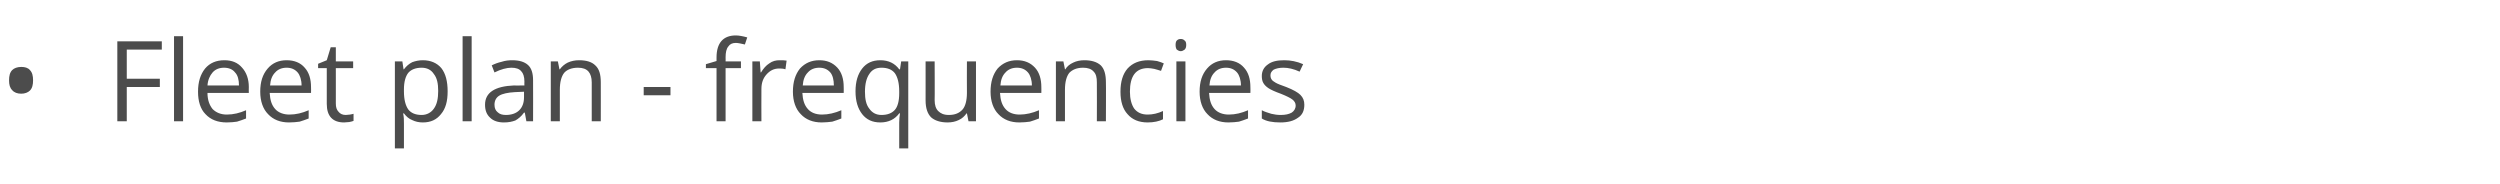 <?xml version="1.0" standalone="no"?><!DOCTYPE svg PUBLIC "-//W3C//DTD SVG 1.1//EN" "http://www.w3.org/Graphics/SVG/1.1/DTD/svg11.dtd"><svg xmlns="http://www.w3.org/2000/svg" version="1.1" width="635px" height="46.8px" viewBox="0 -9 635 46.8" style="top:-9px">  <desc>Fleet plan frequencies</desc>  <defs/>  <g id="Polygon83849">    <path d="M 2.3 11.4 C 2.3 10.3 2.5 9.4 3.1 8.8 C 3.6 8.3 4.4 8 5.4 8 C 6.3 8 7.1 8.2 7.6 8.8 C 8.2 9.4 8.4 10.3 8.4 11.4 C 8.4 12.5 8.2 13.4 7.6 14 C 7.1 14.5 6.3 14.8 5.4 14.8 C 4.4 14.8 3.6 14.5 3.1 13.9 C 2.5 13.3 2.3 12.5 2.3 11.4 Z M 32.2 21.8 L 29.8 21.8 L 29.8 1.5 L 41.1 1.5 L 41.1 3.6 L 32.2 3.6 L 32.2 11 L 40.6 11 L 40.6 13.1 L 32.2 13.1 L 32.2 21.8 Z M 46.5 21.8 L 44.2 21.8 L 44.2 0.2 L 46.5 0.2 L 46.5 21.8 Z M 57.6 22.1 C 55.3 22.1 53.5 21.4 52.2 20 C 50.9 18.7 50.3 16.7 50.3 14.3 C 50.3 11.8 50.9 9.9 52.1 8.4 C 53.3 7 54.9 6.3 57 6.3 C 58.9 6.3 60.4 6.9 61.5 8.2 C 62.6 9.4 63.2 11.1 63.2 13.1 C 63.16 13.14 63.2 14.6 63.2 14.6 C 63.2 14.6 52.66 14.6 52.7 14.6 C 52.7 16.4 53.2 17.7 54 18.7 C 54.9 19.6 56.1 20.1 57.6 20.1 C 59.3 20.1 60.9 19.7 62.5 19 C 62.5 19 62.5 21.1 62.5 21.1 C 61.7 21.4 60.9 21.7 60.2 21.9 C 59.5 22 58.6 22.1 57.6 22.1 Z M 56.9 8.2 C 55.7 8.2 54.7 8.6 54 9.4 C 53.3 10.2 52.8 11.3 52.7 12.7 C 52.7 12.7 60.7 12.7 60.7 12.7 C 60.7 11.3 60.4 10.1 59.7 9.4 C 59.1 8.6 58.1 8.2 56.9 8.2 Z M 73.4 22.1 C 71.2 22.1 69.4 21.4 68.1 20 C 66.8 18.7 66.1 16.7 66.1 14.3 C 66.1 11.8 66.7 9.9 68 8.4 C 69.2 7 70.8 6.3 72.8 6.3 C 74.7 6.3 76.3 6.9 77.4 8.2 C 78.5 9.4 79 11.1 79 13.1 C 79.04 13.14 79 14.6 79 14.6 C 79 14.6 68.53 14.6 68.5 14.6 C 68.6 16.4 69 17.7 69.9 18.7 C 70.7 19.6 72 20.1 73.5 20.1 C 75.2 20.1 76.8 19.7 78.4 19 C 78.4 19 78.4 21.1 78.4 21.1 C 77.6 21.4 76.8 21.7 76.1 21.9 C 75.3 22 74.5 22.1 73.4 22.1 Z M 72.8 8.2 C 71.6 8.2 70.6 8.6 69.9 9.4 C 69.1 10.2 68.7 11.3 68.6 12.7 C 68.6 12.7 76.6 12.7 76.6 12.7 C 76.6 11.3 76.2 10.1 75.6 9.4 C 74.9 8.6 74 8.2 72.8 8.2 Z M 87.8 20.2 C 88.2 20.2 88.6 20.1 88.9 20.1 C 89.3 20 89.6 20 89.8 19.9 C 89.8 19.9 89.8 21.7 89.8 21.7 C 89.6 21.8 89.2 21.9 88.7 22 C 88.3 22 87.8 22.1 87.4 22.1 C 84.5 22.1 83 20.5 83 17.4 C 83 17.42 83 8.3 83 8.3 L 80.8 8.3 L 80.8 7.2 L 83 6.3 L 84 3 L 85.3 3 L 85.3 6.6 L 89.7 6.6 L 89.7 8.3 L 85.3 8.3 C 85.3 8.3 85.31 17.33 85.3 17.3 C 85.3 18.2 85.5 18.9 86 19.4 C 86.4 19.9 87 20.2 87.8 20.2 Z M 107.4 22.1 C 106.4 22.1 105.5 21.9 104.7 21.5 C 103.9 21.2 103.2 20.6 102.6 19.8 C 102.6 19.8 102.4 19.8 102.4 19.8 C 102.6 20.7 102.6 21.6 102.6 22.4 C 102.61 22.38 102.6 28.7 102.6 28.7 L 100.3 28.7 L 100.3 6.6 L 102.2 6.6 L 102.5 8.6 C 102.5 8.6 102.61 8.64 102.6 8.6 C 103.2 7.8 103.9 7.2 104.7 6.8 C 105.5 6.5 106.4 6.3 107.4 6.3 C 109.4 6.3 111 7 112.1 8.3 C 113.2 9.7 113.7 11.7 113.7 14.2 C 113.7 16.7 113.2 18.6 112 20 C 110.9 21.4 109.4 22.1 107.4 22.1 Z M 107.1 8.2 C 105.5 8.2 104.4 8.7 103.7 9.5 C 103 10.4 102.6 11.8 102.6 13.7 C 102.6 13.7 102.6 14.2 102.6 14.2 C 102.6 16.3 103 17.8 103.7 18.8 C 104.4 19.7 105.5 20.2 107.1 20.2 C 108.4 20.2 109.5 19.6 110.2 18.6 C 111 17.5 111.3 16 111.3 14.1 C 111.3 12.2 111 10.8 110.2 9.8 C 109.5 8.7 108.4 8.2 107.1 8.2 Z M 119.8 21.8 L 117.5 21.8 L 117.5 0.2 L 119.8 0.2 L 119.8 21.8 Z M 133.7 21.8 L 133.3 19.6 C 133.3 19.6 133.14 19.64 133.1 19.6 C 132.4 20.6 131.6 21.2 130.9 21.6 C 130.1 21.9 129.2 22.1 128 22.1 C 126.5 22.1 125.3 21.7 124.5 20.9 C 123.6 20.1 123.2 19 123.2 17.6 C 123.2 14.5 125.7 12.9 130.6 12.7 C 130.58 12.75 133.2 12.7 133.2 12.7 C 133.2 12.7 133.17 11.72 133.2 11.7 C 133.2 10.5 132.9 9.6 132.4 9.1 C 131.9 8.5 131.1 8.2 129.9 8.2 C 128.7 8.2 127.2 8.6 125.6 9.4 C 125.6 9.4 124.9 7.6 124.9 7.6 C 125.7 7.2 126.5 6.9 127.4 6.7 C 128.3 6.4 129.2 6.3 130.1 6.3 C 131.9 6.3 133.2 6.7 134.1 7.5 C 135 8.3 135.4 9.6 135.4 11.4 C 135.43 11.4 135.4 21.8 135.4 21.8 L 133.7 21.8 Z M 128.5 20.2 C 129.9 20.2 131.1 19.8 131.9 19 C 132.7 18.2 133.1 17.1 133.1 15.7 C 133.12 15.68 133.1 14.3 133.1 14.3 C 133.1 14.3 130.81 14.4 130.8 14.4 C 129 14.5 127.6 14.8 126.8 15.3 C 126 15.8 125.6 16.6 125.6 17.6 C 125.6 18.5 125.9 19.1 126.4 19.5 C 126.9 20 127.6 20.2 128.5 20.2 Z M 150.3 21.8 C 150.3 21.8 150.31 11.94 150.3 11.9 C 150.3 10.7 150 9.8 149.5 9.2 C 148.9 8.5 148 8.2 146.8 8.2 C 145.2 8.2 144 8.7 143.3 9.5 C 142.6 10.4 142.2 11.8 142.2 13.8 C 142.18 13.8 142.2 21.8 142.2 21.8 L 139.9 21.8 L 139.9 6.6 L 141.7 6.6 L 142.1 8.6 C 142.1 8.6 142.23 8.64 142.2 8.6 C 142.7 7.9 143.4 7.3 144.2 6.9 C 145.1 6.5 146 6.3 147.1 6.3 C 148.9 6.3 150.3 6.7 151.2 7.6 C 152.2 8.5 152.6 9.9 152.6 11.9 C 152.62 11.86 152.6 21.8 152.6 21.8 L 150.3 21.8 Z M 163.5 15.2 L 163.5 13.1 L 170.3 13.1 L 170.3 15.2 L 163.5 15.2 Z M 188.2 8.3 L 184.3 8.3 L 184.3 21.8 L 182 21.8 L 182 8.3 L 179.3 8.3 L 179.3 7.3 L 182 6.5 C 182 6.5 182.02 5.62 182 5.6 C 182 1.9 183.7 0 186.9 0 C 187.7 0 188.7 0.2 189.8 0.5 C 189.8 0.5 189.2 2.3 189.2 2.3 C 188.3 2.1 187.5 1.9 186.9 1.9 C 186 1.9 185.4 2.2 185 2.8 C 184.5 3.4 184.3 4.3 184.3 5.6 C 184.33 5.57 184.3 6.6 184.3 6.6 L 188.2 6.6 L 188.2 8.3 Z M 198 6.3 C 198.7 6.3 199.3 6.3 199.8 6.4 C 199.8 6.4 199.5 8.6 199.5 8.6 C 198.9 8.4 198.3 8.4 197.9 8.4 C 196.6 8.4 195.6 8.9 194.7 9.9 C 193.8 10.9 193.4 12.1 193.4 13.6 C 193.37 13.62 193.4 21.8 193.4 21.8 L 191.1 21.8 L 191.1 6.6 L 193 6.6 L 193.2 9.4 C 193.2 9.4 193.34 9.38 193.3 9.4 C 193.9 8.4 194.6 7.6 195.4 7.1 C 196.2 6.5 197.1 6.3 198 6.3 Z M 208.7 22.1 C 206.5 22.1 204.7 21.4 203.4 20 C 202.1 18.7 201.4 16.7 201.4 14.3 C 201.4 11.8 202 9.9 203.2 8.4 C 204.5 7 206.1 6.3 208.1 6.3 C 210 6.3 211.5 6.9 212.7 8.2 C 213.8 9.4 214.3 11.1 214.3 13.1 C 214.33 13.14 214.3 14.6 214.3 14.6 C 214.3 14.6 203.82 14.6 203.8 14.6 C 203.9 16.4 204.3 17.7 205.2 18.7 C 206 19.6 207.2 20.1 208.8 20.1 C 210.4 20.1 212.1 19.7 213.7 19 C 213.7 19 213.7 21.1 213.7 21.1 C 212.9 21.4 212.1 21.7 211.4 21.9 C 210.6 22 209.7 22.1 208.7 22.1 Z M 208.1 8.2 C 206.9 8.2 205.9 8.6 205.2 9.4 C 204.4 10.2 204 11.3 203.9 12.7 C 203.9 12.7 211.8 12.7 211.8 12.7 C 211.8 11.3 211.5 10.1 210.9 9.4 C 210.2 8.6 209.3 8.2 208.1 8.2 Z M 223.9 20.2 C 225.5 20.2 226.6 19.7 227.3 18.9 C 228 18.1 228.4 16.7 228.4 14.7 C 228.4 14.7 228.4 14.2 228.4 14.2 C 228.4 12.1 228 10.6 227.3 9.6 C 226.6 8.7 225.5 8.2 223.9 8.2 C 222.5 8.2 221.5 8.7 220.8 9.8 C 220.1 10.8 219.7 12.3 219.7 14.3 C 219.7 16.2 220 17.6 220.8 18.6 C 221.5 19.6 222.5 20.2 223.9 20.2 Z M 228.4 19.8 C 227.3 21.3 225.7 22.1 223.6 22.1 C 221.6 22.1 220.1 21.4 219 20 C 217.9 18.6 217.3 16.7 217.3 14.2 C 217.3 11.7 217.9 9.8 219 8.4 C 220.1 7 221.6 6.3 223.6 6.3 C 225.7 6.3 227.3 7.1 228.4 8.6 C 228.43 8.64 228.6 8.6 228.6 8.6 L 228.9 6.6 L 230.7 6.6 L 230.7 28.7 L 228.4 28.7 C 228.4 28.7 228.41 22.13 228.4 22.1 C 228.4 21.2 228.5 20.4 228.6 19.8 C 228.56 19.76 228.4 19.8 228.4 19.8 C 228.4 19.8 228.38 19.76 228.4 19.8 Z M 237.4 6.6 C 237.4 6.6 237.45 16.45 237.4 16.4 C 237.4 17.7 237.7 18.6 238.3 19.2 C 238.9 19.8 239.7 20.2 241 20.2 C 242.6 20.2 243.7 19.7 244.5 18.8 C 245.2 18 245.6 16.5 245.6 14.6 C 245.56 14.57 245.6 6.6 245.6 6.6 L 247.9 6.6 L 247.9 21.8 L 246 21.8 L 245.6 19.8 C 245.6 19.8 245.51 19.76 245.5 19.8 C 245 20.5 244.4 21.1 243.5 21.5 C 242.7 21.9 241.7 22.1 240.7 22.1 C 238.8 22.1 237.4 21.6 236.5 20.8 C 235.6 19.9 235.1 18.5 235.1 16.5 C 235.11 16.53 235.1 6.6 235.1 6.6 L 237.4 6.6 Z M 258.9 22.1 C 256.7 22.1 254.9 21.4 253.6 20 C 252.3 18.7 251.6 16.7 251.6 14.3 C 251.6 11.8 252.2 9.9 253.4 8.4 C 254.7 7 256.3 6.3 258.3 6.3 C 260.2 6.3 261.7 6.9 262.9 8.2 C 264 9.4 264.5 11.1 264.5 13.1 C 264.53 13.14 264.5 14.6 264.5 14.6 C 264.5 14.6 254.02 14.6 254 14.6 C 254.1 16.4 254.5 17.7 255.4 18.7 C 256.2 19.6 257.4 20.1 259 20.1 C 260.6 20.1 262.3 19.7 263.9 19 C 263.9 19 263.9 21.1 263.9 21.1 C 263.1 21.4 262.3 21.7 261.6 21.9 C 260.8 22 260 22.1 258.9 22.1 Z M 258.3 8.2 C 257.1 8.2 256.1 8.6 255.4 9.4 C 254.6 10.2 254.2 11.3 254.1 12.7 C 254.1 12.7 262.1 12.7 262.1 12.7 C 262.1 11.3 261.7 10.1 261.1 9.4 C 260.4 8.6 259.5 8.2 258.3 8.2 Z M 278.6 21.8 C 278.6 21.8 278.64 11.94 278.6 11.9 C 278.6 10.7 278.4 9.8 277.8 9.2 C 277.2 8.5 276.3 8.2 275.1 8.2 C 273.5 8.2 272.4 8.7 271.6 9.5 C 270.9 10.4 270.5 11.8 270.5 13.8 C 270.51 13.8 270.5 21.8 270.5 21.8 L 268.2 21.8 L 268.2 6.6 L 270.1 6.6 L 270.5 8.6 C 270.5 8.6 270.57 8.64 270.6 8.6 C 271 7.9 271.7 7.3 272.6 6.9 C 273.4 6.5 274.4 6.3 275.4 6.3 C 277.2 6.3 278.6 6.7 279.6 7.6 C 280.5 8.5 280.9 9.9 280.9 11.9 C 280.95 11.86 280.9 21.8 280.9 21.8 L 278.6 21.8 Z M 295.4 21.3 C 294.4 21.8 293.1 22.1 291.5 22.1 C 289.3 22.1 287.6 21.4 286.4 20 C 285.2 18.7 284.6 16.8 284.6 14.3 C 284.6 11.7 285.2 9.8 286.4 8.4 C 287.7 7 289.4 6.3 291.7 6.3 C 292.4 6.3 293.2 6.4 293.9 6.5 C 294.6 6.7 295.2 6.9 295.6 7.1 C 295.6 7.1 294.9 9 294.9 9 C 294.4 8.8 293.8 8.7 293.2 8.5 C 292.6 8.4 292.1 8.3 291.6 8.3 C 288.5 8.3 287 10.3 287 14.3 C 287 16.1 287.4 17.6 288.1 18.6 C 288.9 19.6 290 20.1 291.5 20.1 C 292.8 20.1 294.1 19.8 295.4 19.2 C 295.4 19.25 295.4 21.3 295.4 21.3 C 295.4 21.3 295.4 21.29 295.4 21.3 Z M 301.1 21.8 L 298.8 21.8 L 298.8 6.6 L 301.1 6.6 L 301.1 21.8 Z M 298.6 2.4 C 298.6 1.9 298.7 1.5 298.9 1.3 C 299.2 1 299.5 0.9 299.9 0.9 C 300.3 0.9 300.6 1 300.9 1.3 C 301.2 1.5 301.3 1.9 301.3 2.4 C 301.3 2.9 301.2 3.3 300.9 3.6 C 300.6 3.8 300.3 4 299.9 4 C 299.5 4 299.2 3.8 298.9 3.6 C 298.7 3.3 298.6 2.9 298.6 2.4 Z M 312 22.1 C 309.8 22.1 308 21.4 306.7 20 C 305.4 18.7 304.7 16.7 304.7 14.3 C 304.7 11.8 305.3 9.9 306.6 8.4 C 307.8 7 309.4 6.3 311.4 6.3 C 313.3 6.3 314.9 6.9 316 8.2 C 317.1 9.4 317.6 11.1 317.6 13.1 C 317.64 13.14 317.6 14.6 317.6 14.6 C 317.6 14.6 307.13 14.6 307.1 14.6 C 307.2 16.4 307.6 17.7 308.5 18.7 C 309.3 19.6 310.6 20.1 312.1 20.1 C 313.8 20.1 315.4 19.7 317 19 C 317 19 317 21.1 317 21.1 C 316.2 21.4 315.4 21.7 314.7 21.9 C 313.9 22 313.1 22.1 312 22.1 Z M 311.4 8.2 C 310.2 8.2 309.2 8.6 308.5 9.4 C 307.7 10.2 307.3 11.3 307.2 12.7 C 307.2 12.7 315.2 12.7 315.2 12.7 C 315.2 11.3 314.8 10.1 314.2 9.4 C 313.5 8.6 312.6 8.2 311.4 8.2 Z M 331.3 17.6 C 331.3 19.1 330.8 20.2 329.7 20.9 C 328.6 21.7 327.2 22.1 325.2 22.1 C 323.2 22.1 321.6 21.8 320.5 21.1 C 320.5 21.1 320.5 19 320.5 19 C 321.2 19.4 322 19.6 322.9 19.9 C 323.7 20.1 324.5 20.2 325.3 20.2 C 326.5 20.2 327.4 20 328.1 19.6 C 328.7 19.2 329.1 18.6 329.1 17.8 C 329.1 17.2 328.8 16.7 328.3 16.3 C 327.8 15.9 326.8 15.4 325.3 14.8 C 323.9 14.3 322.8 13.8 322.2 13.4 C 321.6 13 321.2 12.6 320.9 12.1 C 320.6 11.6 320.5 11 320.5 10.3 C 320.5 9.1 321 8.1 322 7.4 C 323 6.6 324.4 6.3 326.2 6.3 C 327.8 6.3 329.4 6.6 331 7.3 C 331 7.3 330.1 9.2 330.1 9.2 C 328.6 8.5 327.2 8.2 326 8.2 C 324.9 8.2 324.1 8.4 323.5 8.7 C 323 9.1 322.7 9.5 322.7 10.1 C 322.7 10.6 322.8 10.9 323 11.2 C 323.2 11.5 323.5 11.7 324 12 C 324.5 12.3 325.3 12.6 326.7 13.1 C 328.5 13.8 329.7 14.5 330.3 15.1 C 331 15.8 331.3 16.6 331.3 17.6 Z " stroke="none" fill="#4c4c4c"/>  </g></svg>